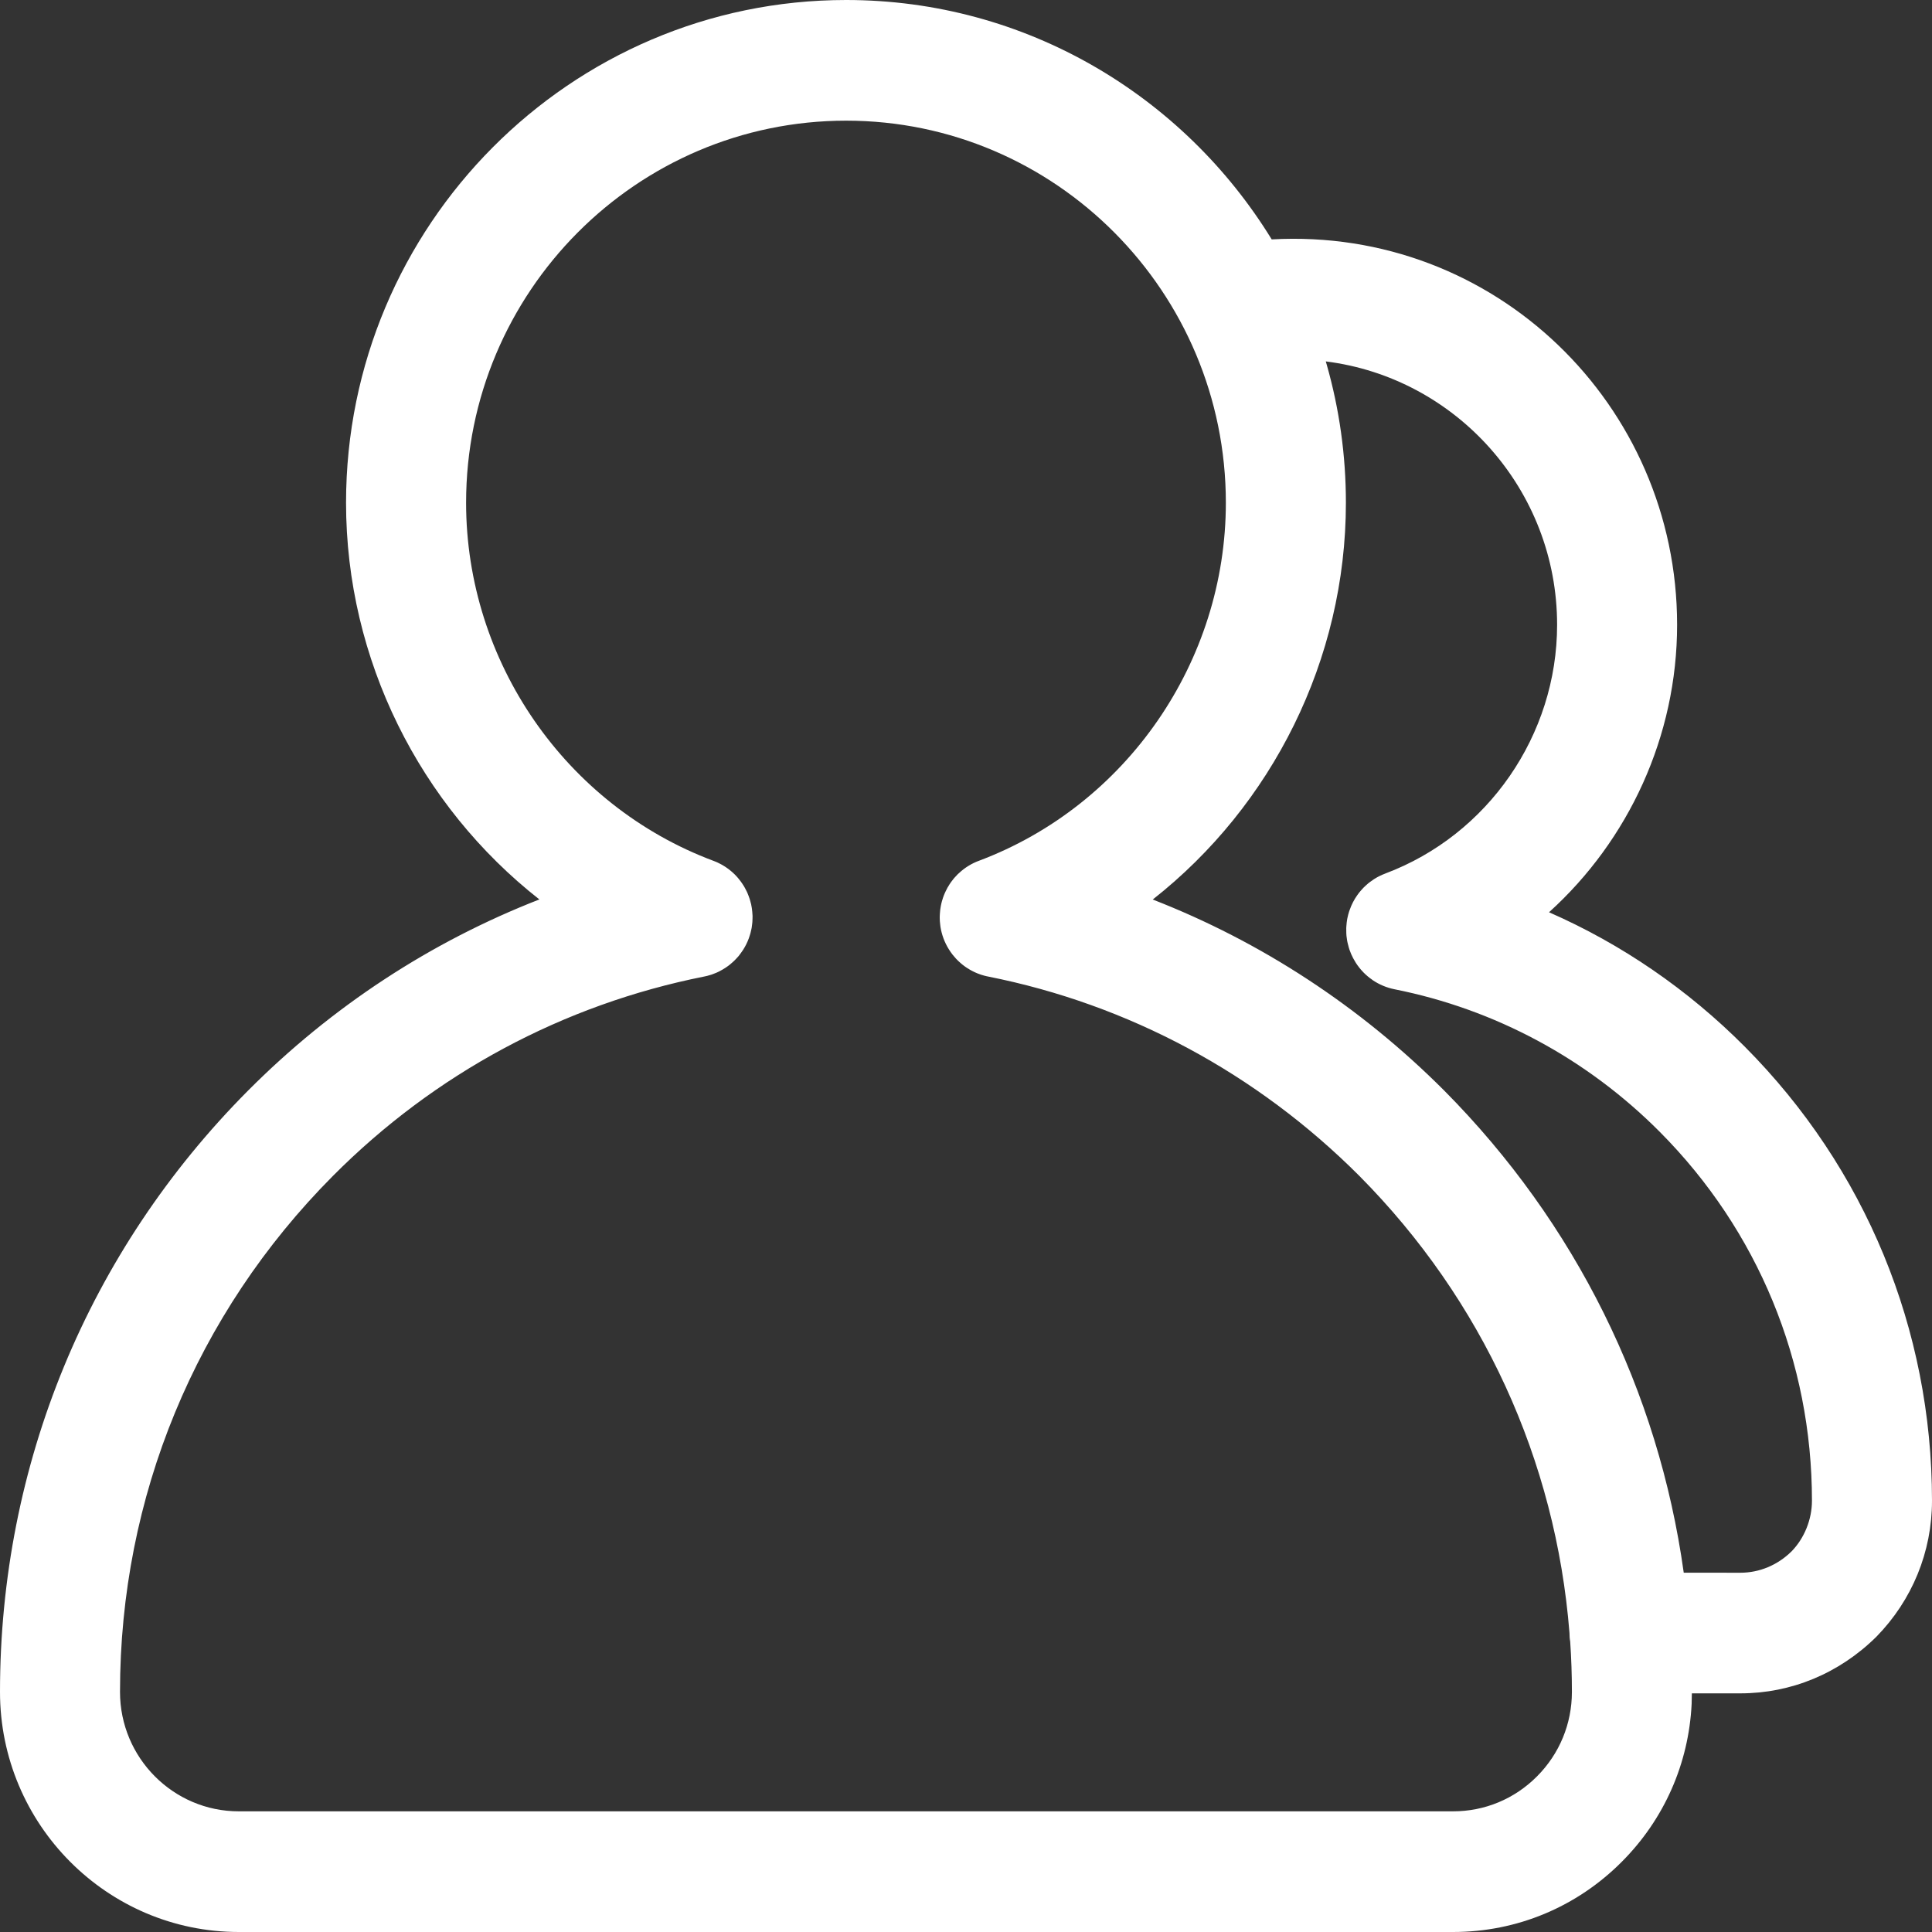 <?xml version="1.0" encoding="UTF-8"?>
<svg width="44px" height="44px" viewBox="0 0 44 44" version="1.1" xmlns="http://www.w3.org/2000/svg" xmlns:xlink="http://www.w3.org/1999/xlink">
    <rect x="0" y="0" width="44" height="44" fill="#333333" stroke="none"/>
    <title>形状结合备份 4</title>
    <g id="网站设计" stroke="none" stroke-width="1" fill="none" fill-rule="evenodd">
        <g id="公司业务" transform="translate(-1285, -1126)" fill="#FFFFFF" fill-rule="nonzero">
            <g id="编组-12" transform="translate(514, 900)">
                <path d="M790.271,226 C794.362,226 797.956,228.183 799.962,231.452 C805.042,231.169 809.195,235.222 809.195,240.229 C809.195,242.764 808.092,245.136 806.278,246.776 C807.929,247.5 809.439,248.534 810.736,249.837 C813.486,252.601 815,256.274 815,260.178 C815,261.341 814.55,262.441 813.733,263.276 C812.885,264.114 811.79,264.565 810.635,264.565 L809.531,264.565 L809.526,264.805 C809.46,266.162 808.903,267.43 807.938,268.398 C806.911,269.431 805.545,270 804.093,270 L776.439,270 C773.44,270 771,267.548 771,264.532 C771,259.364 773.005,254.501 776.648,250.839 C778.554,248.924 780.809,247.449 783.284,246.484 C780.564,244.35 778.881,241.026 778.881,237.449 C778.881,231.136 783.99,226 790.271,226 Z M787.925,247.63 L787.887,247.685 C787.878,247.698 787.869,247.711 787.859,247.724 C787.847,247.741 787.834,247.758 787.821,247.774 C787.806,247.791 787.791,247.808 787.775,247.825 C787.759,247.843 787.743,247.86 787.726,247.876 C787.714,247.888 787.701,247.9 787.687,247.912 C787.668,247.93 787.647,247.948 787.627,247.964 C787.613,247.975 787.6,247.985 787.586,247.996 C787.566,248.01 787.546,248.025 787.526,248.038 C787.503,248.054 787.479,248.068 787.455,248.082 C787.443,248.089 787.432,248.095 787.42,248.101 C787.393,248.117 787.365,248.131 787.336,248.144 C787.324,248.149 787.313,248.154 787.301,248.159 C787.272,248.171 787.243,248.183 787.213,248.193 C787.199,248.197 787.185,248.202 787.171,248.206 C787.128,248.22 787.083,248.231 787.037,248.24 C783.826,248.879 780.901,250.449 778.581,252.782 C775.455,255.925 773.733,260.098 773.733,264.532 C773.733,266.032 774.946,267.252 776.439,267.252 L804.092,267.252 C804.814,267.252 805.493,266.97 806.005,266.455 C806.517,265.941 806.799,265.258 806.799,264.532 C806.799,264.147 806.786,263.765 806.76,263.384 C806.748,263.322 806.744,263.257 806.744,263.191 C806.433,259.258 804.761,255.606 801.959,252.781 C799.629,250.448 796.704,248.876 793.504,248.24 L793.469,248.233 C793.455,248.23 793.442,248.226 793.428,248.223 L793.504,248.24 C793.446,248.229 793.39,248.214 793.336,248.196 C793.328,248.193 793.32,248.19 793.312,248.187 C793.276,248.175 793.241,248.161 793.207,248.145 C793.204,248.143 793.201,248.141 793.197,248.14 L793.207,248.145 C793.17,248.128 793.134,248.11 793.099,248.09 C793.09,248.085 793.081,248.079 793.072,248.074 C793.003,248.034 792.939,247.987 792.879,247.935 C792.875,247.931 792.871,247.927 792.866,247.923 C792.839,247.9 792.813,247.875 792.788,247.849 C792.782,247.842 792.776,247.836 792.769,247.829 C792.744,247.802 792.72,247.774 792.697,247.745 C792.693,247.739 792.689,247.733 792.684,247.728 C792.66,247.697 792.638,247.664 792.617,247.631 C792.613,247.625 792.61,247.62 792.606,247.614 C792.512,247.462 792.448,247.291 792.419,247.112 C792.418,247.098 792.416,247.085 792.414,247.072 C792.41,247.043 792.407,247.013 792.405,246.984 C792.404,246.971 792.404,246.958 792.403,246.944 C792.402,246.913 792.401,246.88 792.403,246.848 C792.403,246.835 792.404,246.824 792.405,246.812 C792.406,246.781 792.409,246.75 792.413,246.718 C792.415,246.705 792.417,246.693 792.419,246.68 C792.421,246.662 792.424,246.644 792.428,246.626 L792.44,246.57 C792.442,246.562 792.444,246.554 792.447,246.546 L792.428,246.626 C792.44,246.563 792.457,246.502 792.477,246.443 C792.48,246.438 792.482,246.432 792.484,246.426 L792.477,246.443 C792.49,246.406 792.504,246.369 792.52,246.334 C792.526,246.321 792.532,246.308 792.538,246.296 C792.551,246.267 792.565,246.24 792.58,246.213 C792.586,246.204 792.591,246.196 792.596,246.188 C792.614,246.156 792.634,246.125 792.655,246.095 C792.661,246.089 792.665,246.082 792.67,246.075 C792.687,246.051 792.706,246.028 792.724,246.005 C792.734,245.995 792.744,245.983 792.754,245.972 C792.772,245.951 792.791,245.932 792.81,245.912 C792.82,245.903 792.83,245.894 792.84,245.885 C792.974,245.759 793.133,245.661 793.307,245.599 L793.291,245.605 C796.656,244.342 798.918,241.065 798.918,237.449 C798.918,232.651 795.039,228.748 790.271,228.748 C785.498,228.748 781.615,232.651 781.615,237.449 C781.615,241.065 783.879,244.343 787.248,245.605 C787.291,245.62 787.334,245.639 787.375,245.659 L787.249,245.605 C787.301,245.625 787.35,245.646 787.397,245.671 C787.43,245.687 787.461,245.705 787.492,245.725 C787.503,245.731 787.512,245.737 787.521,245.743 C787.545,245.759 787.568,245.775 787.591,245.792 C787.612,245.808 787.632,245.824 787.652,245.841 C787.665,245.852 787.679,245.864 787.692,245.876 C787.707,245.89 787.722,245.904 787.736,245.918 C787.754,245.936 787.771,245.954 787.787,245.972 C787.797,245.983 787.806,245.994 787.816,246.006 C787.835,246.028 787.853,246.051 787.87,246.075 C787.881,246.088 787.89,246.102 787.9,246.117 C787.914,246.138 787.928,246.159 787.942,246.182 C787.949,246.194 787.956,246.206 787.963,246.219 C787.979,246.247 787.993,246.275 788.007,246.304 C788.012,246.314 788.016,246.324 788.021,246.334 C788.031,246.358 788.041,246.382 788.05,246.407 C788.059,246.429 788.067,246.452 788.074,246.475 C788.079,246.492 788.084,246.51 788.089,246.528 C788.096,246.552 788.102,246.576 788.108,246.6 C788.109,246.609 788.111,246.617 788.112,246.626 L788.118,246.655 C788.123,246.681 788.127,246.707 788.13,246.733 L788.112,246.626 C788.121,246.671 788.128,246.717 788.132,246.762 C788.136,246.794 788.138,246.827 788.139,246.86 C788.138,246.881 788.138,246.902 788.138,246.922 C788.138,246.947 788.137,246.973 788.135,246.998 C788.133,247.014 788.132,247.028 788.13,247.043 C788.128,247.071 788.124,247.1 788.119,247.129 C788.115,247.144 788.112,247.16 788.109,247.176 C788.104,247.202 788.098,247.227 788.091,247.253 C788.084,247.276 788.077,247.299 788.07,247.321 C788.065,247.338 788.059,247.355 788.053,247.372 C788.036,247.415 788.019,247.456 787.999,247.495 L788.053,247.372 C788.019,247.464 787.976,247.55 787.925,247.63 Z M801.194,234.231 L801.219,234.318 C801.501,235.314 801.652,236.364 801.652,237.449 C801.652,241.025 799.97,244.35 797.253,246.486 C799.723,247.448 801.979,248.922 803.892,250.838 C806.885,253.855 808.771,257.681 809.346,261.817 L810.635,261.818 C811.07,261.818 811.483,261.645 811.801,261.332 C812.09,261.036 812.266,260.609 812.266,260.178 C812.266,257.007 811.036,254.026 808.803,251.78 C807.142,250.111 805.052,248.987 802.76,248.53 C802.575,248.493 802.406,248.42 802.259,248.32 C802.255,248.316 802.251,248.313 802.247,248.31 C802.179,248.264 802.117,248.211 802.059,248.153 C802.051,248.144 802.042,248.135 802.033,248.125 C802.008,248.099 801.984,248.072 801.962,248.044 C801.958,248.039 801.954,248.033 801.949,248.027 C801.924,247.996 801.901,247.963 801.879,247.929 C801.876,247.923 801.872,247.917 801.869,247.912 C801.796,247.796 801.741,247.67 801.705,247.537 L801.746,247.662 C801.726,247.607 801.709,247.551 801.696,247.495 C801.688,247.467 801.683,247.438 801.678,247.409 C801.676,247.392 801.673,247.375 801.671,247.357 C801.666,247.328 801.663,247.298 801.662,247.268 C801.662,247.257 801.661,247.247 801.661,247.237 C801.659,247.203 801.659,247.17 801.66,247.136 C801.661,247.125 801.661,247.113 801.662,247.101 C801.663,247.072 801.666,247.042 801.67,247.012 C801.673,246.991 801.676,246.97 801.679,246.948 C801.681,246.937 801.683,246.926 801.685,246.914 L801.692,246.885 C801.696,246.866 801.701,246.846 801.706,246.826 L801.685,246.914 C801.696,246.858 801.711,246.803 801.728,246.75 C801.732,246.74 801.736,246.729 801.74,246.718 C801.782,246.597 801.84,246.487 801.911,246.387 C801.913,246.384 801.915,246.382 801.917,246.379 C801.933,246.355 801.956,246.325 801.981,246.296 C801.991,246.284 802.001,246.273 802.01,246.263 C802.025,246.246 802.04,246.229 802.056,246.213 C802.073,246.197 802.089,246.182 802.105,246.167 C802.123,246.15 802.141,246.134 802.16,246.118 C802.173,246.108 802.186,246.098 802.199,246.088 C802.225,246.068 802.253,246.048 802.281,246.03 C802.288,246.025 802.296,246.02 802.304,246.015 C802.379,245.968 802.457,245.929 802.54,245.898 L802.549,245.894 C804.889,245.015 806.462,242.739 806.462,240.229 C806.462,237.15 804.159,234.602 801.194,234.231 Z" id="形状结合备份-4"></path>
            </g>
        </g>
    </g>
</svg>
